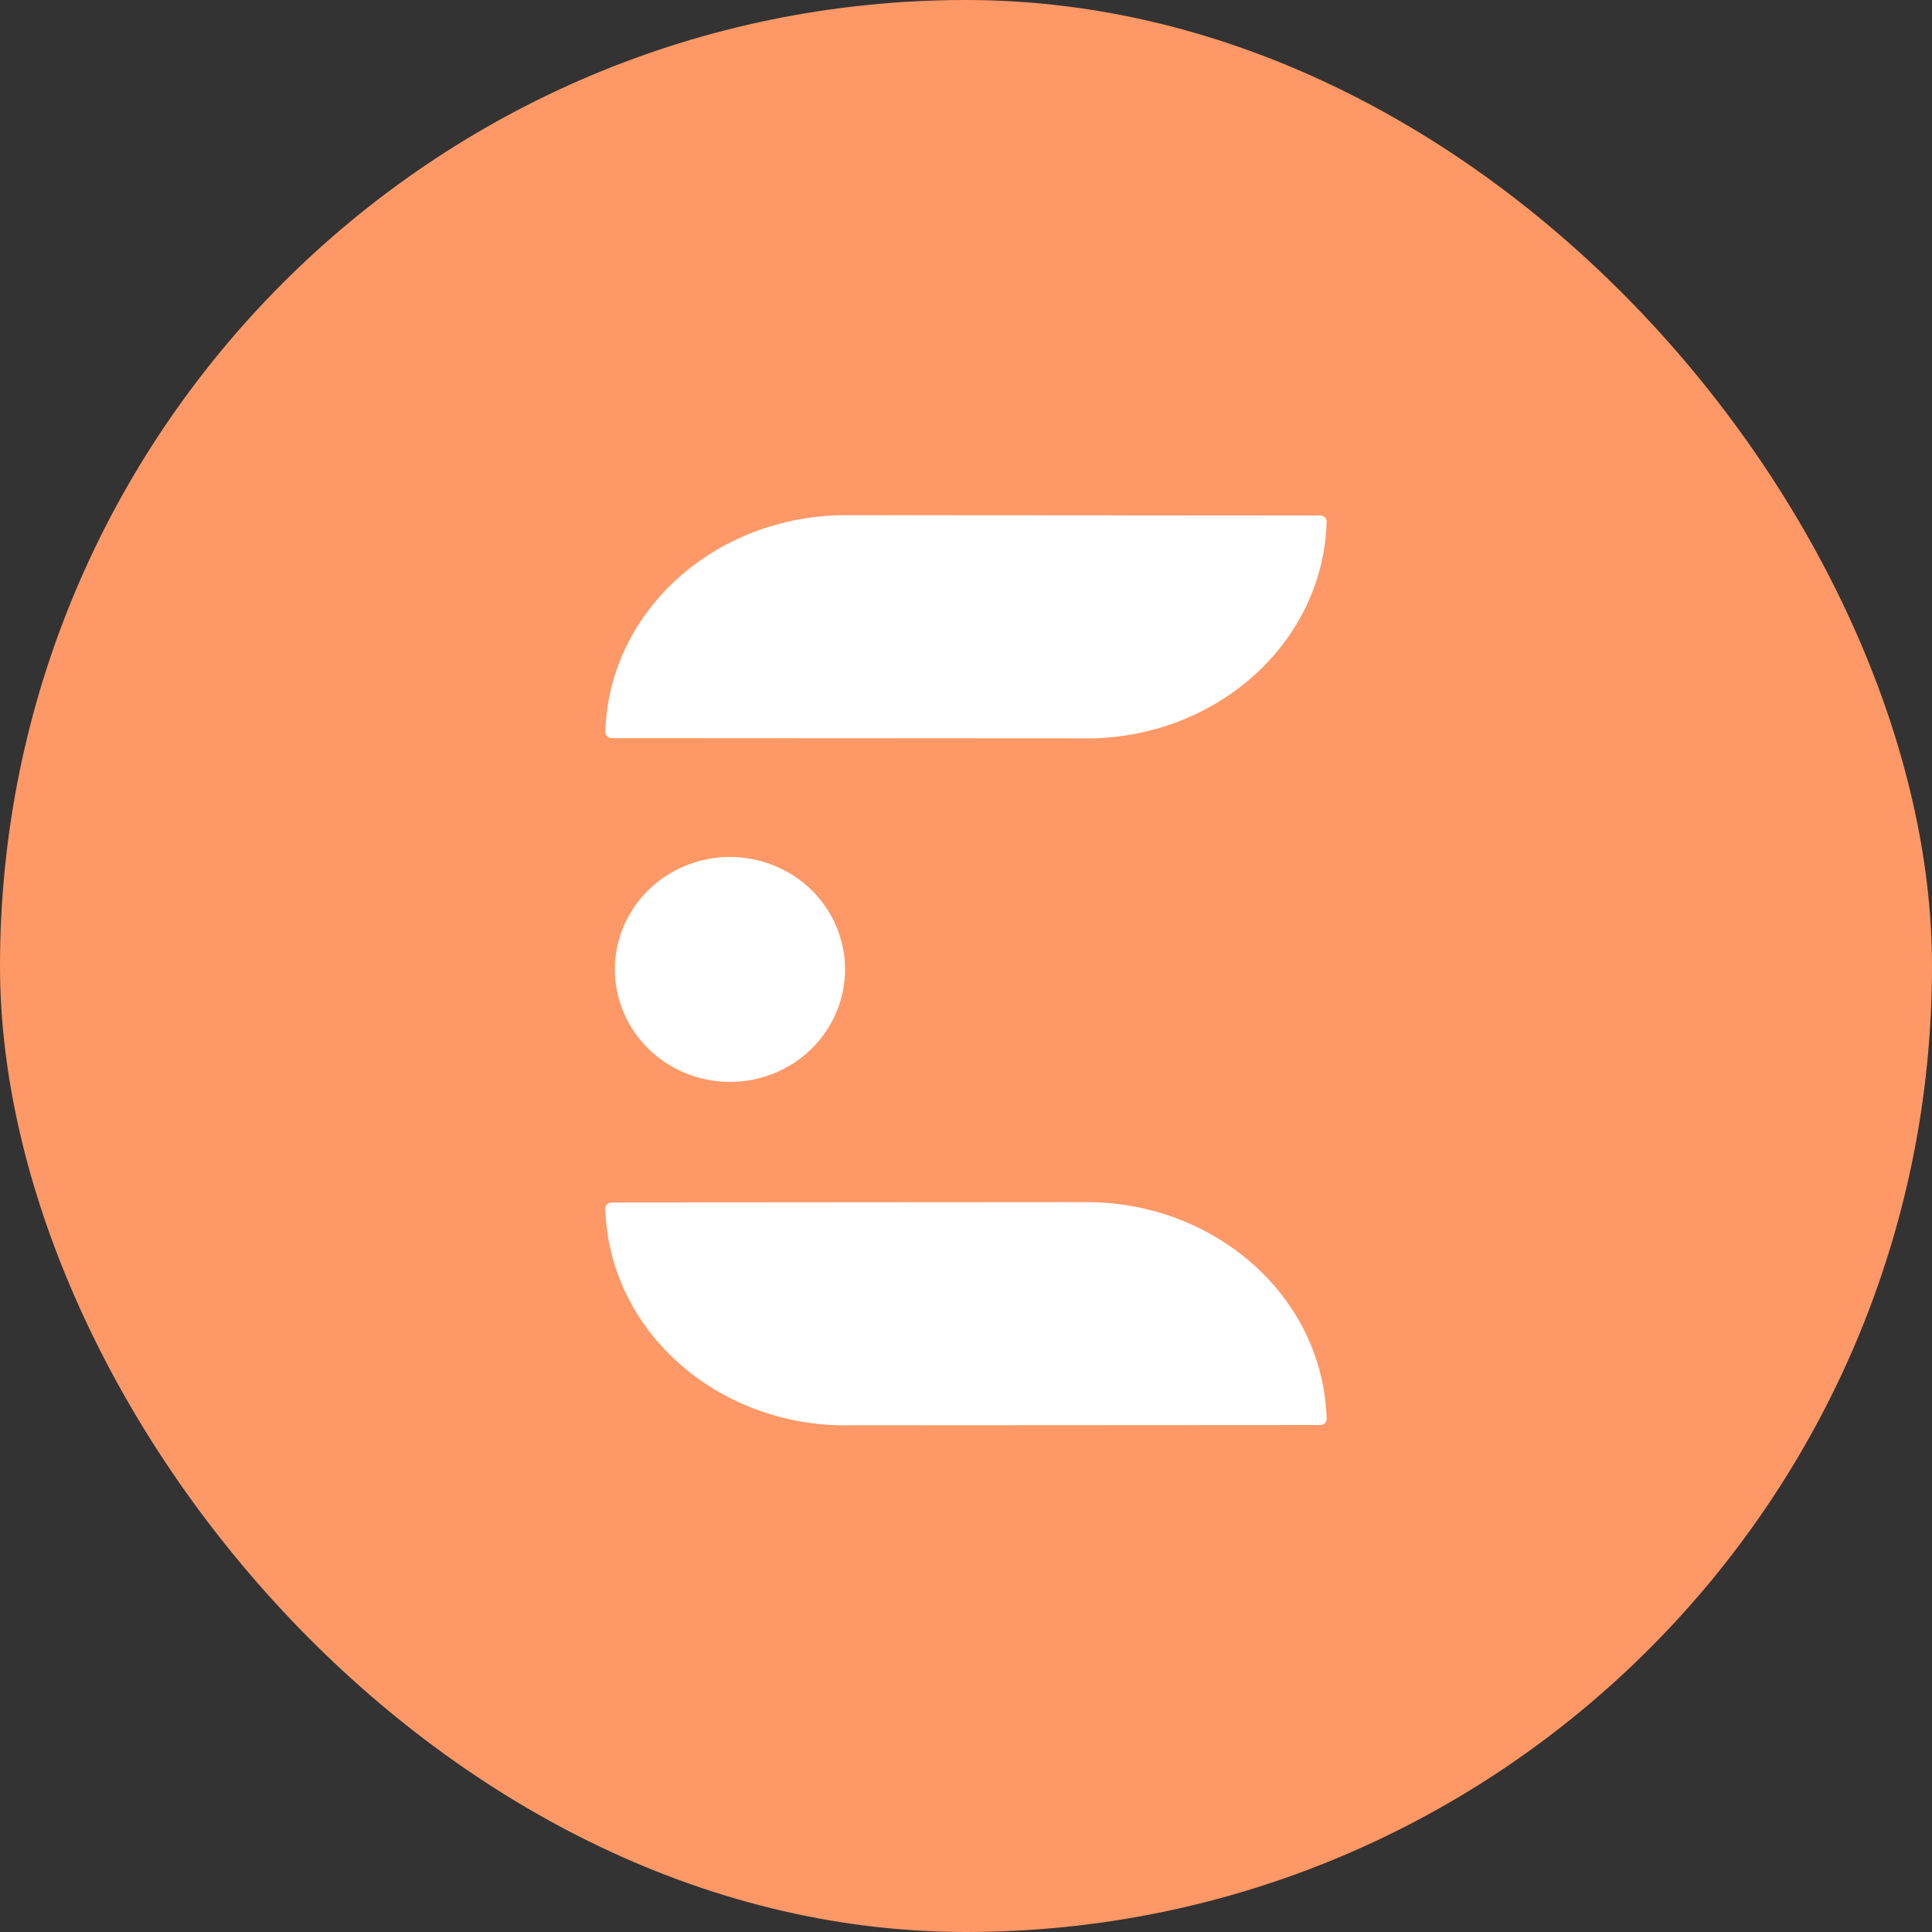 <?xml version="1.0" encoding="UTF-8"?>
<svg width="78px" height="78px" viewBox="0 0 78 78" version="1.1" xmlns="http://www.w3.org/2000/svg" xmlns:xlink="http://www.w3.org/1999/xlink">
    <rect x="0" y="0" width="78" height="78" fill="#333333" stroke="none"/>
    <title>icon-token-coston@3x</title>
    <g id="Page-2-ikonice" stroke="none" stroke-width="1" fill="none" fill-rule="evenodd">
        <g id="Group-2">
            <rect id="Rectangle" fill="#FE9866" x="0" y="0" width="78" height="78" rx="39"></rect>
            <path d="M24.695,48.546 L43.856,48.533 C49.079,48.533 53.424,52.366 53.56,57.292 C53.563,57.423 53.447,57.532 53.305,57.533 L34.144,57.544 L34.144,57.547 C28.921,57.547 24.576,53.714 24.44,48.788 C24.437,48.657 24.553,48.548 24.695,48.547 L24.695,48.546 Z M31.248,43.333 C33.619,42.374 34.744,39.718 33.763,37.401 C32.781,35.085 30.063,33.984 27.693,34.944 C25.322,35.904 24.197,38.559 25.179,40.876 C26.161,43.193 28.878,44.293 31.248,43.333 Z M53.305,20.813 L34.144,20.8 C28.921,20.8 24.576,24.632 24.44,29.558 C24.437,29.69 24.553,29.798 24.695,29.799 L43.856,29.81 L43.856,29.813 C49.079,29.813 53.424,25.981 53.56,21.055 C53.563,20.923 53.447,20.815 53.305,20.814 L53.305,20.813 Z" id="Shape" fill="#FFFFFF" fill-rule="nonzero"></path>
        </g>
    </g>
</svg>